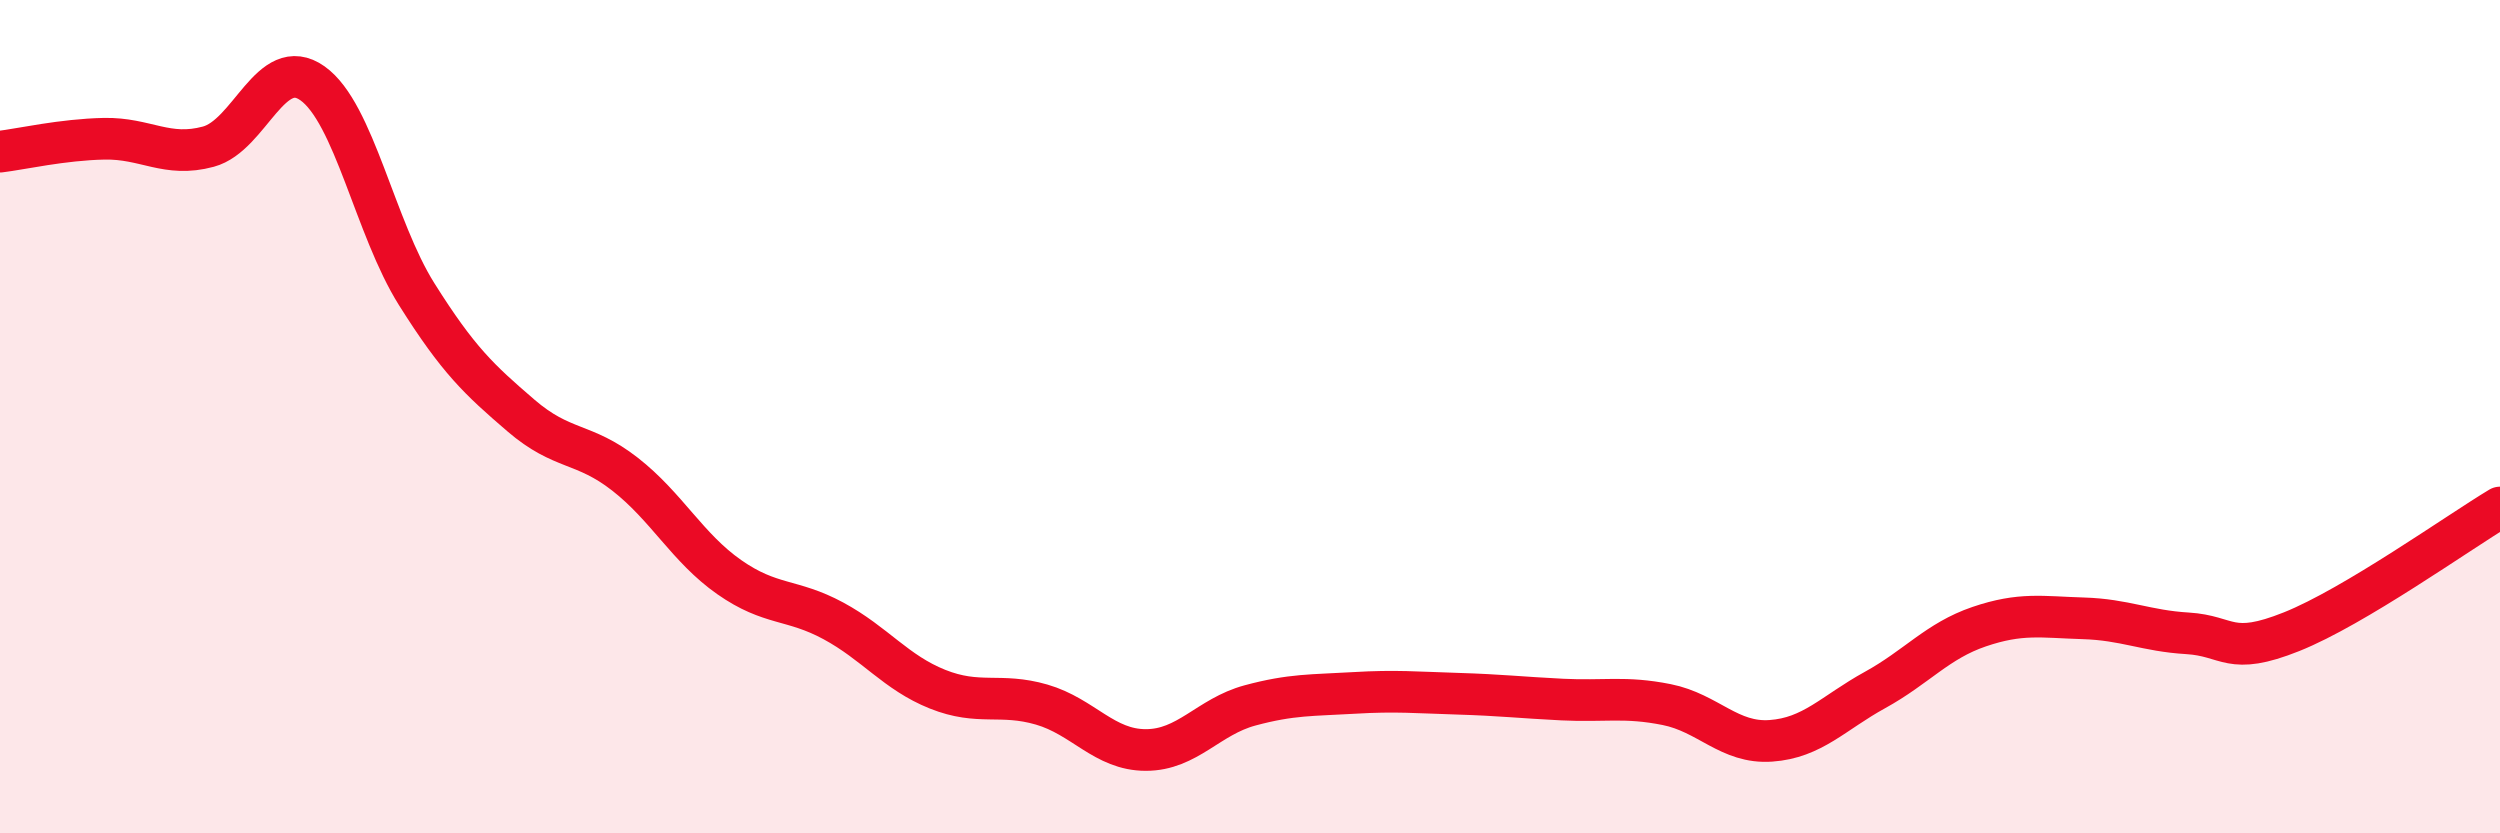 
    <svg width="60" height="20" viewBox="0 0 60 20" xmlns="http://www.w3.org/2000/svg">
      <path
        d="M 0,3.64 C 0.5,3.58 1.5,3.35 2.5,3.33 C 3.5,3.31 4,3.79 5,3.52 C 6,3.25 6.5,1.29 7.5,2 C 8.5,2.71 9,5.47 10,7.06 C 11,8.65 11.5,9.11 12.5,9.97 C 13.5,10.83 14,10.6 15,11.38 C 16,12.16 16.5,13.15 17.5,13.85 C 18.5,14.55 19,14.36 20,14.9 C 21,15.44 21.5,16.14 22.5,16.54 C 23.5,16.94 24,16.62 25,16.91 C 26,17.2 26.5,18 27.5,18 C 28.5,18 29,17.2 30,16.93 C 31,16.66 31.5,16.69 32.5,16.63 C 33.5,16.57 34,16.62 35,16.65 C 36,16.68 36.5,16.74 37.5,16.79 C 38.5,16.84 39,16.71 40,16.91 C 41,17.11 41.5,17.85 42.5,17.78 C 43.5,17.71 44,17.11 45,16.56 C 46,16.01 46.5,15.38 47.5,15.04 C 48.5,14.7 49,14.81 50,14.84 C 51,14.87 51.5,15.14 52.5,15.2 C 53.5,15.26 53.5,15.76 55,15.16 C 56.5,14.56 59,12.78 60,12.18L60 20L0 20Z"
        fill="#EB0A25"
        opacity="0.1"
        stroke-linecap="round"
        stroke-linejoin="round"
      />
      <path
        d="M 0,3.64 C 0.5,3.58 1.5,3.35 2.5,3.33 C 3.5,3.31 4,3.79 5,3.52 C 6,3.25 6.5,1.29 7.5,2 C 8.5,2.71 9,5.47 10,7.06 C 11,8.65 11.5,9.11 12.5,9.97 C 13.5,10.83 14,10.6 15,11.38 C 16,12.16 16.5,13.15 17.5,13.85 C 18.5,14.55 19,14.36 20,14.9 C 21,15.44 21.5,16.14 22.5,16.54 C 23.5,16.94 24,16.62 25,16.91 C 26,17.2 26.5,18 27.5,18 C 28.5,18 29,17.2 30,16.93 C 31,16.66 31.5,16.69 32.5,16.63 C 33.5,16.57 34,16.62 35,16.65 C 36,16.68 36.5,16.74 37.5,16.79 C 38.5,16.84 39,16.71 40,16.91 C 41,17.11 41.5,17.85 42.5,17.78 C 43.5,17.71 44,17.11 45,16.56 C 46,16.01 46.5,15.38 47.5,15.04 C 48.5,14.7 49,14.81 50,14.84 C 51,14.87 51.5,15.14 52.5,15.2 C 53.5,15.26 53.5,15.76 55,15.16 C 56.5,14.56 59,12.78 60,12.18"
        stroke="#EB0A25"
        stroke-width="1"
        fill="none"
        stroke-linecap="round"
        stroke-linejoin="round"
      />
    </svg>
  